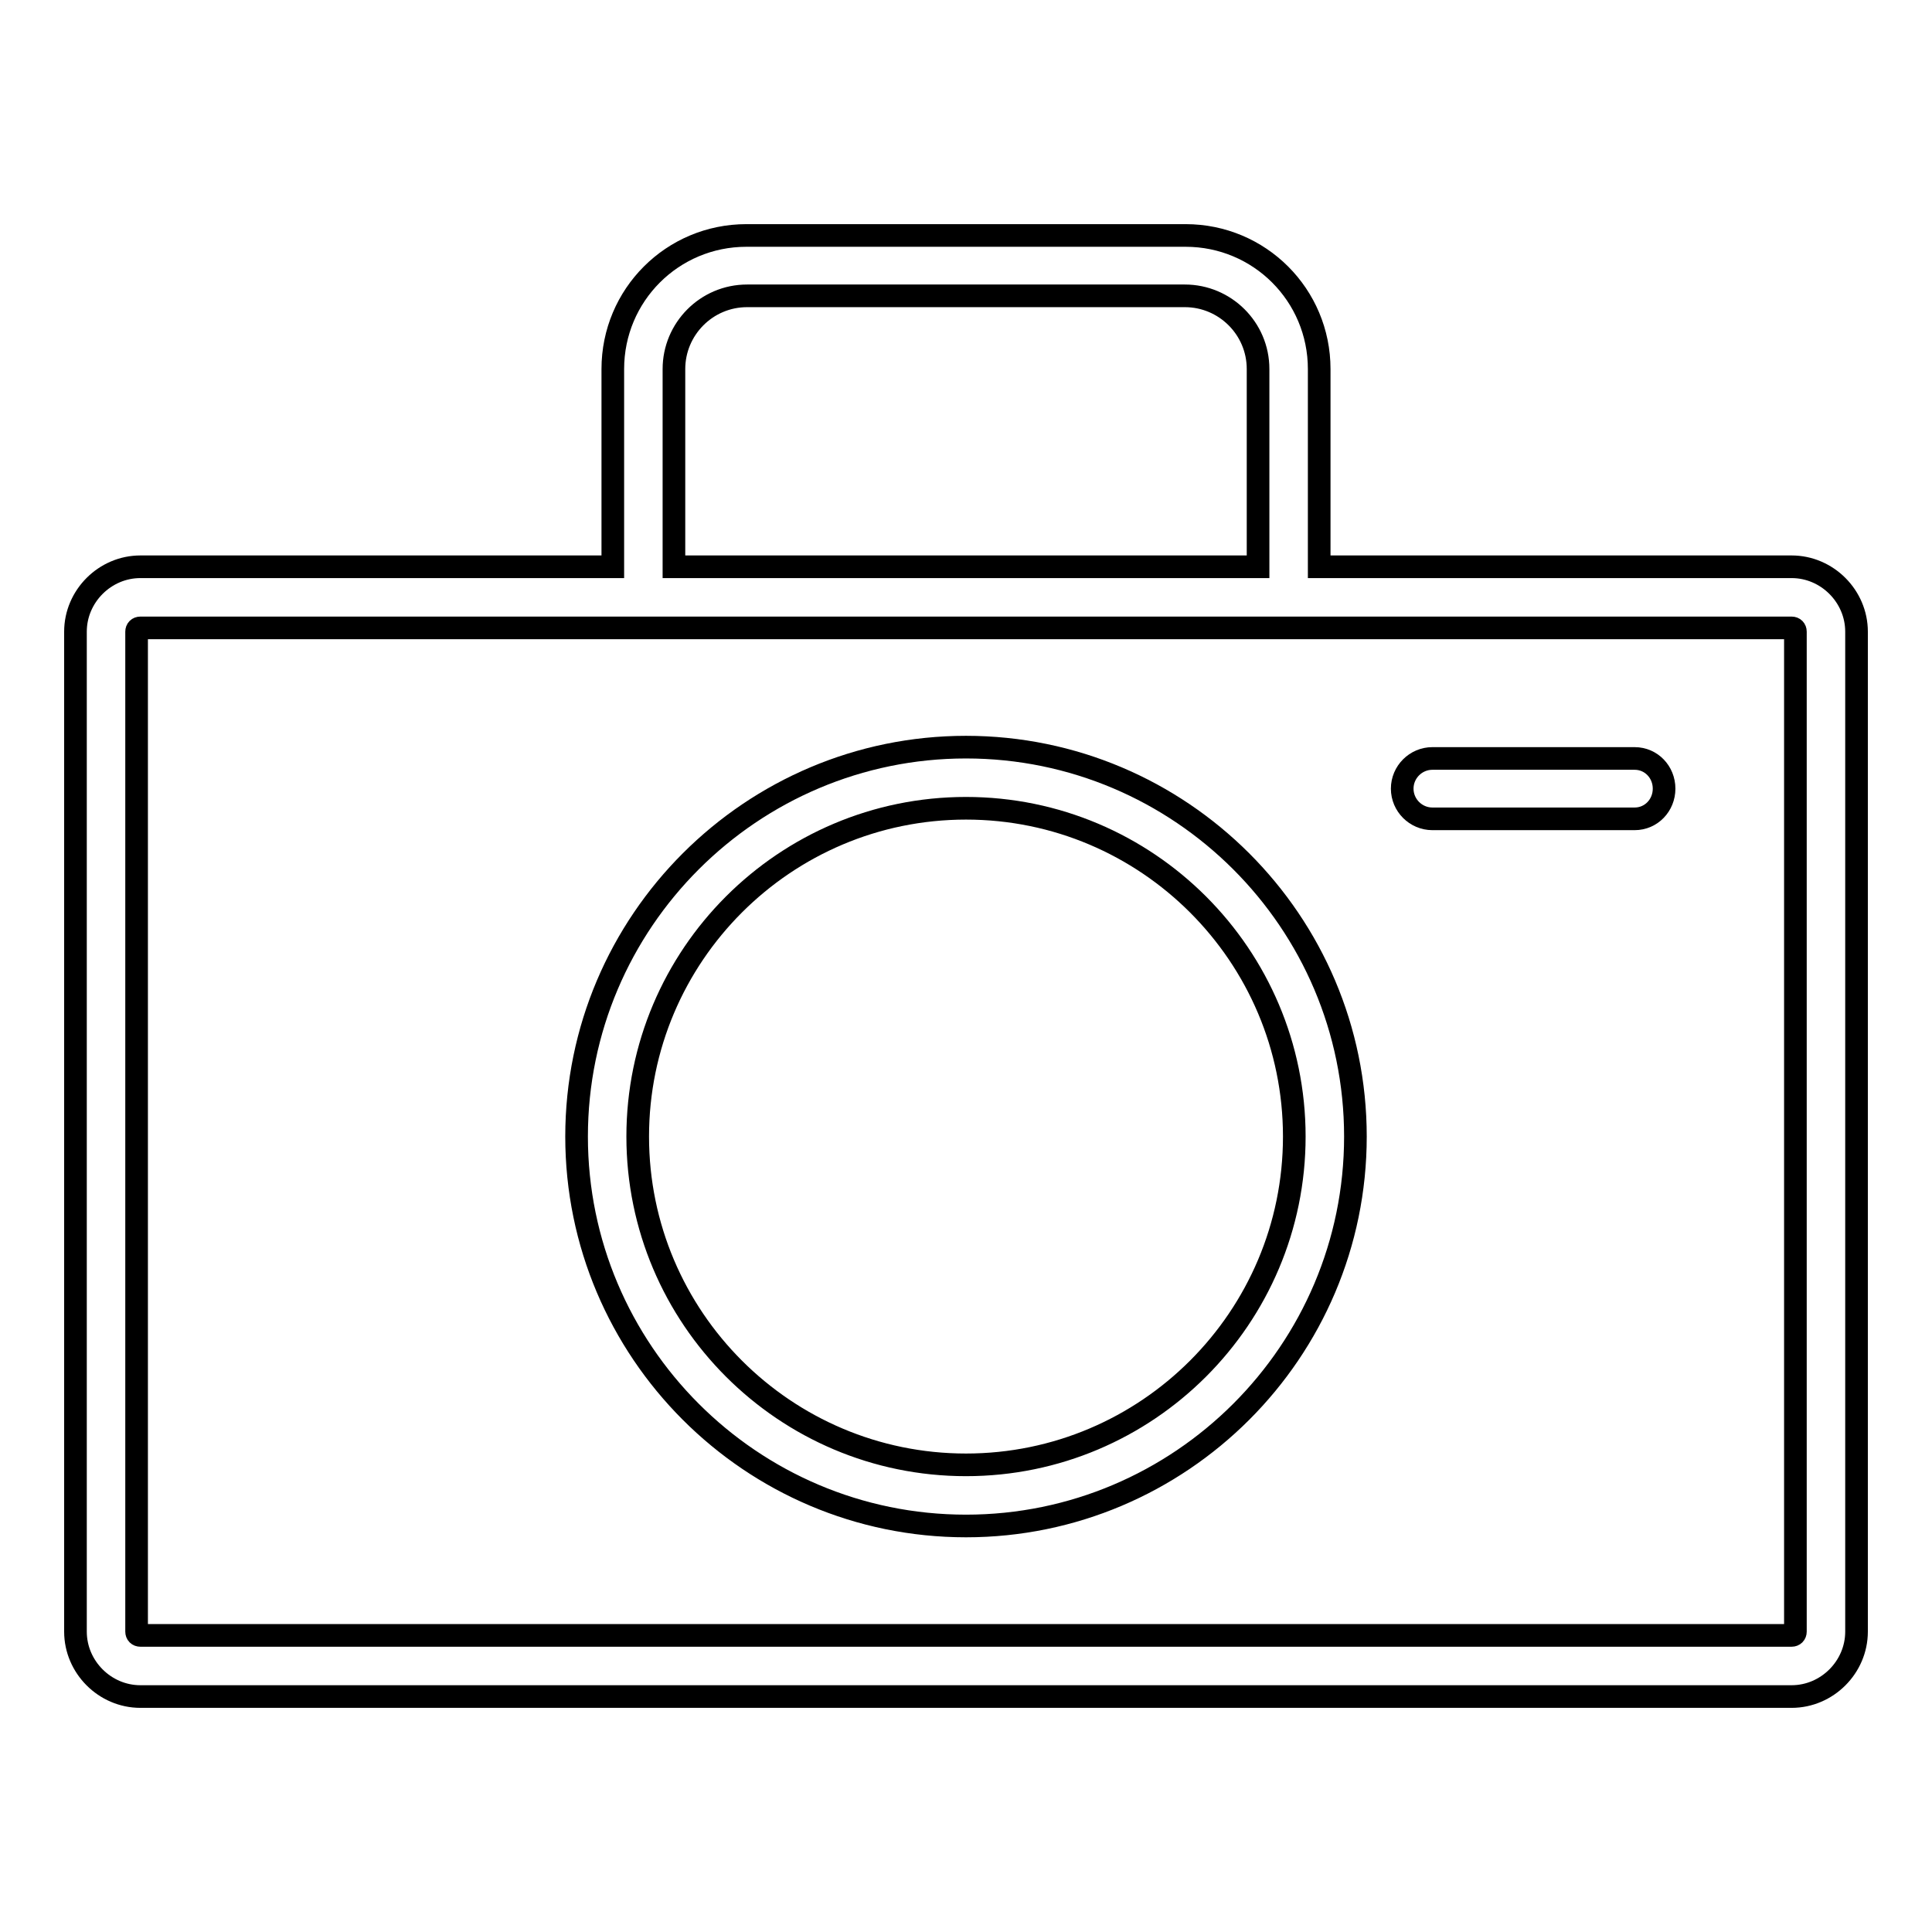 <?xml version="1.0" encoding="utf-8"?>
<!-- Svg Vector Icons : http://www.onlinewebfonts.com/icon -->
<!DOCTYPE svg PUBLIC "-//W3C//DTD SVG 1.1//EN" "http://www.w3.org/Graphics/SVG/1.1/DTD/svg11.dtd">
<svg version="1.1" xmlns="http://www.w3.org/2000/svg" xmlns:xlink="http://www.w3.org/1999/xlink" x="0px" y="0px" viewBox="0 0 256 256" enable-background="new 0 0 256 256" xml:space="preserve">
<g><g><path stroke-width="3" fill-opacity="0" stroke="#000000"  d="M237.4,75.1h-62.6V48.9c0-9.8-7.9-17.7-17.7-17.7H98.9c-9.8,0-17.7,7.9-17.7,17.7v26.2H18.6c-4.7,0-8.6,3.9-8.6,8.6v132.5c0,4.7,3.9,8.6,8.6,8.6h218.8c4.7,0,8.6-3.9,8.6-8.6V83.7C246,79,242.1,75.1,237.4,75.1z M89.3,48.9c0-5.3,4.3-9.7,9.7-9.7H157c5.3,0,9.7,4.3,9.7,9.7v26.2H89.3V48.9z M237.9,216.2c0,0.3-0.2,0.5-0.5,0.5H18.6c-0.3,0-0.5-0.2-0.5-0.5V83.7c0-0.3,0.2-0.5,0.5-0.5h218.8c0.3,0,0.5,0.2,0.5,0.5V216.2L237.9,216.2z"/><path stroke-width="3" fill-opacity="0" stroke="#000000"  d="M128,99c-28.4,0-51.6,23.1-51.6,51.6c0,28.4,23.1,51.6,51.6,51.6c28.4,0,51.6-23.1,51.6-51.6C179.6,122.1,156.4,99,128,99z M128,194.1c-24,0-43.5-19.5-43.5-43.5c0-24,19.5-43.5,43.5-43.5c24,0,43.5,19.5,43.5,43.5C171.5,174.6,152,194.1,128,194.1z"/><path stroke-width="3" fill-opacity="0" stroke="#000000"  d="M216.6,100.5L216.6,100.5h-26.8l0,0c-2.2,0-4,1.8-4,4s1.8,4,4,4l0,0h26.8l0,0c2.2,0,3.9-1.8,3.9-4S218.8,100.5,216.6,100.5z"/></g></g>
</svg>